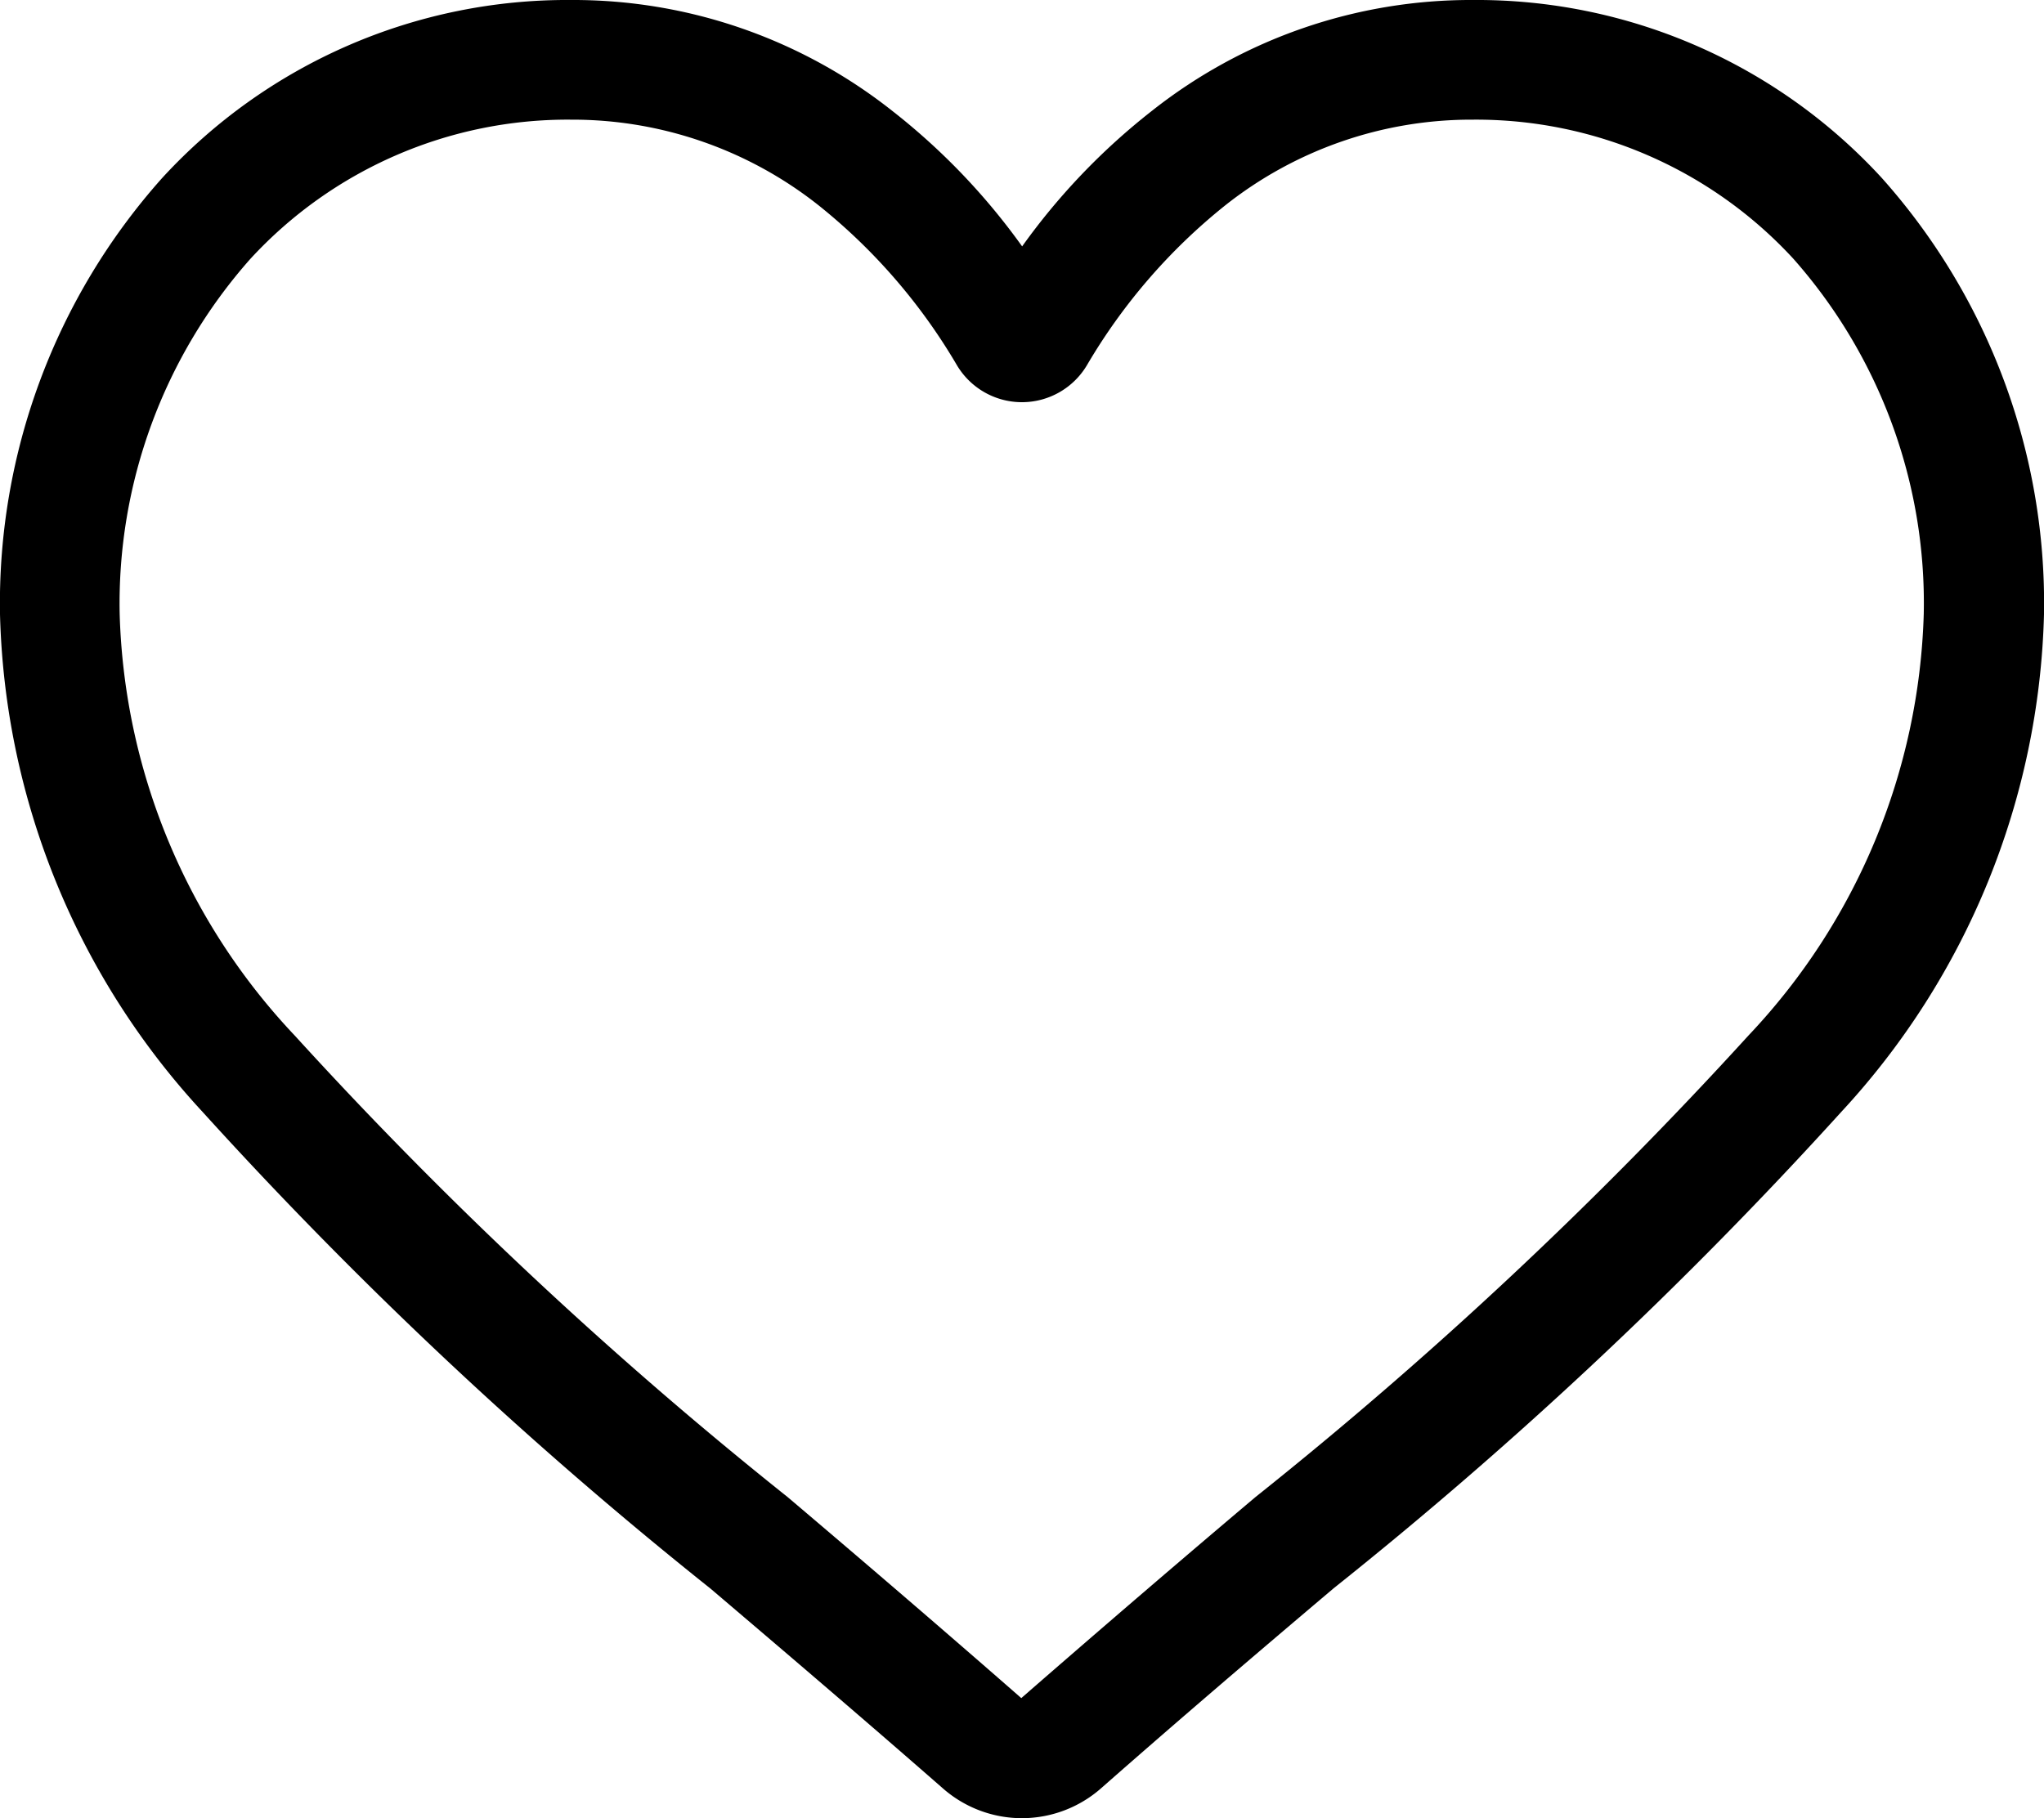 <svg xmlns="http://www.w3.org/2000/svg" width="14.432" height="12.84" viewBox="0 0 14.432 12.84">
  <path id="heart_3_" data-name="heart (3)" d="M7.216,12.84a.846.846,0,0,1-.558-.21c-.583-.51-1.145-.989-1.641-1.411l0,0A30.521,30.521,0,0,1,1.431,7.853,5.372,5.372,0,0,1,0,4.337,4.511,4.511,0,0,1,1.145,1.257,3.881,3.881,0,0,1,4.032,0,3.63,3.63,0,0,1,6.3.783a4.639,4.639,0,0,1,.917.957A4.64,4.64,0,0,1,8.133.783,3.63,3.63,0,0,1,10.4,0a3.881,3.881,0,0,1,2.887,1.257,4.511,4.511,0,0,1,1.145,3.081A5.371,5.371,0,0,1,13,7.853a30.515,30.515,0,0,1-3.583,3.363c-.5.423-1.06.9-1.644,1.414A.847.847,0,0,1,7.216,12.84ZM4.032.845a3.045,3.045,0,0,0-2.265.984A3.669,3.669,0,0,0,.845,4.337,4.52,4.52,0,0,0,2.082,7.314a30.034,30.034,0,0,0,3.48,3.259l0,0c.5.424,1.062.905,1.649,1.419.591-.515,1.156-1,1.655-1.421a30.04,30.04,0,0,0,3.48-3.259,4.52,4.52,0,0,0,1.237-2.977,3.669,3.669,0,0,0-.921-2.508A3.044,3.044,0,0,0,10.4.845a2.8,2.8,0,0,0-1.75.606A4.1,4.1,0,0,0,7.674,2.58a.534.534,0,0,1-.917,0,4.1,4.1,0,0,0-.976-1.129A2.8,2.8,0,0,0,4.032.845Zm0,0"/>
</svg>

